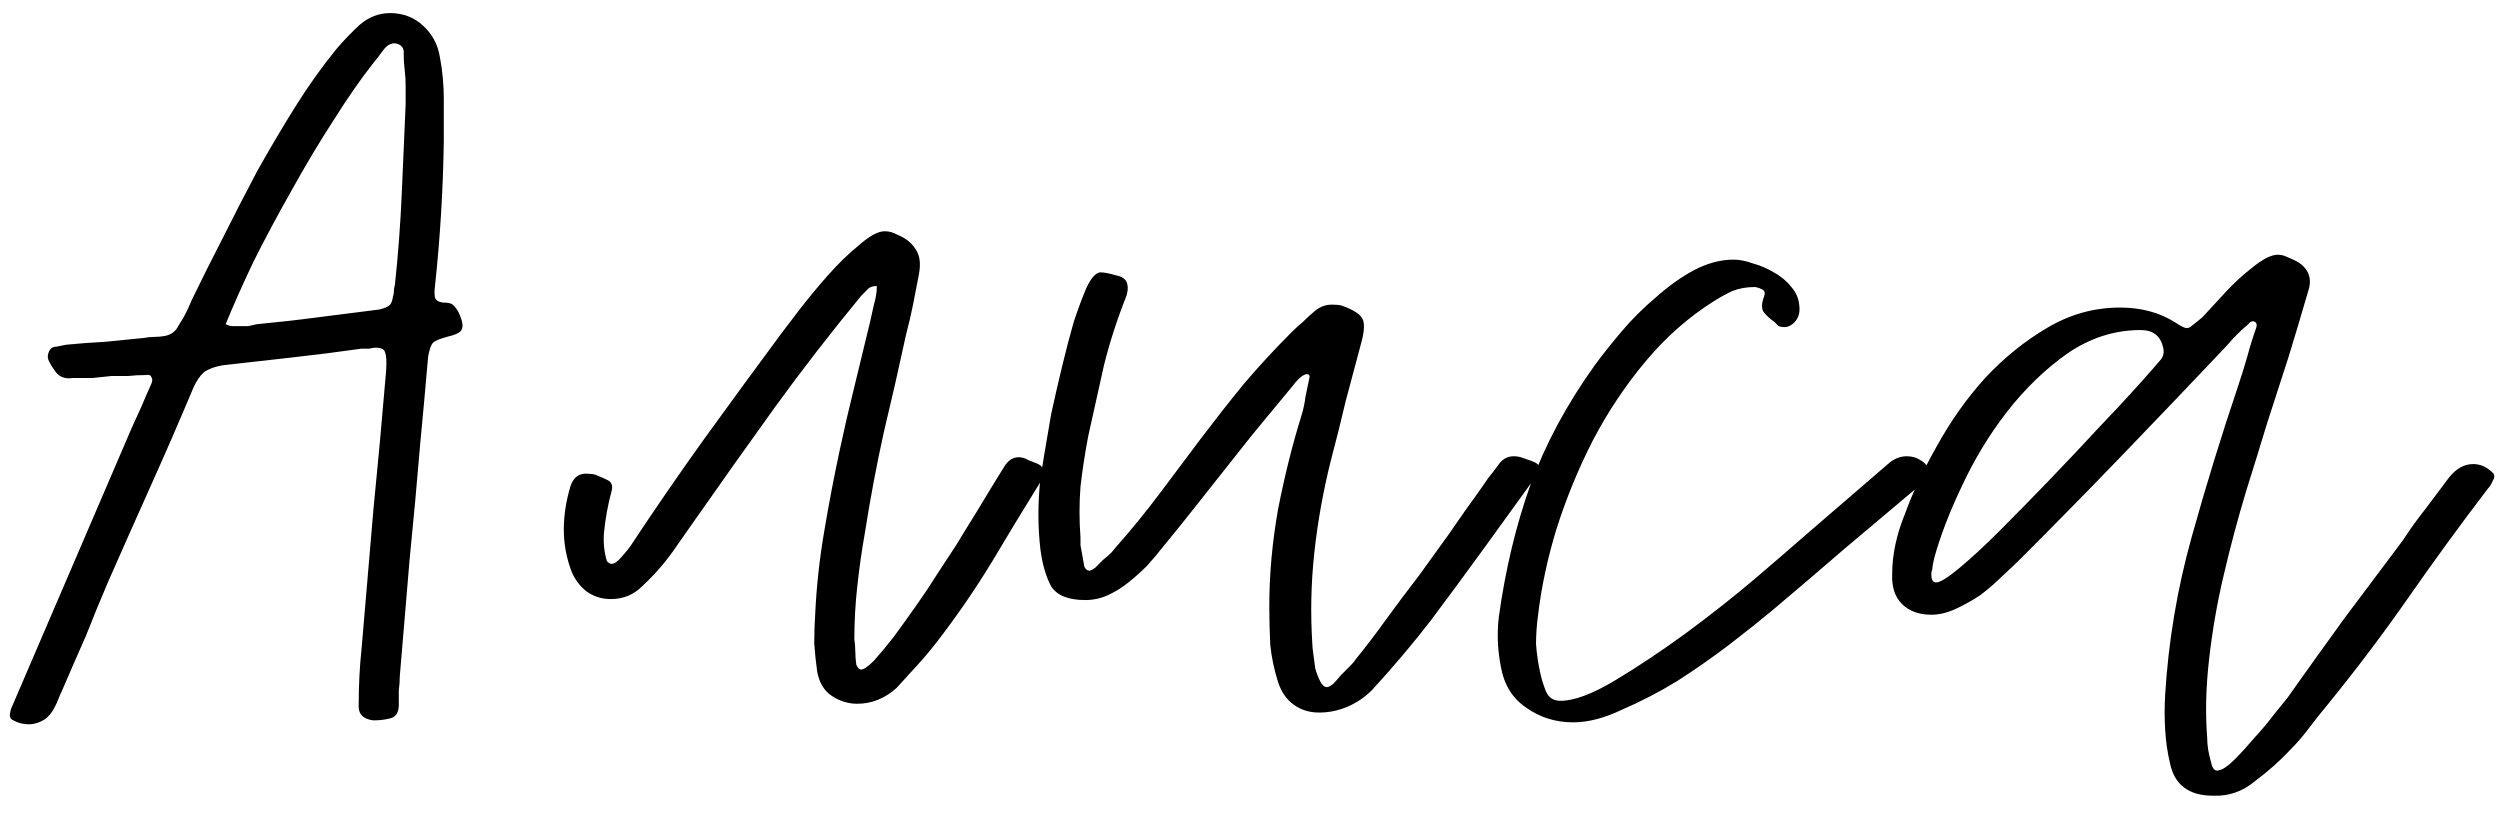 <?xml version="1.0" encoding="UTF-8"?> <svg xmlns="http://www.w3.org/2000/svg" width="92" height="30" viewBox="0 0 92 30" fill="none"> <path d="M0.492 26.51C0.372 26.462 0.336 26.354 0.384 26.186C0.384 26.138 0.408 26.066 0.456 25.97C1.2 24.242 1.932 22.538 2.652 20.858C3.372 19.178 4.104 17.474 4.848 15.746C4.968 15.482 5.088 15.218 5.208 14.954C5.328 14.666 5.448 14.39 5.568 14.126C5.616 14.03 5.616 13.946 5.568 13.874C5.544 13.802 5.472 13.778 5.352 13.802C5.136 13.802 4.92 13.814 4.704 13.838C4.488 13.838 4.284 13.838 4.092 13.838C3.852 13.862 3.624 13.886 3.408 13.91C3.168 13.91 2.928 13.91 2.688 13.91C2.376 13.958 2.148 13.862 2.004 13.622C1.932 13.526 1.872 13.43 1.824 13.334C1.752 13.214 1.74 13.094 1.788 12.974C1.836 12.83 1.932 12.758 2.076 12.758C2.196 12.734 2.316 12.71 2.436 12.686C2.916 12.638 3.396 12.602 3.876 12.578C4.356 12.53 4.836 12.482 5.316 12.434C5.436 12.41 5.556 12.398 5.676 12.398C5.82 12.398 5.952 12.386 6.072 12.362C6.312 12.314 6.48 12.182 6.576 11.966C6.744 11.726 6.9 11.426 7.044 11.066C7.404 10.322 7.788 9.554 8.196 8.762C8.604 7.946 9.024 7.13 9.456 6.314C9.912 5.498 10.38 4.706 10.86 3.938C11.34 3.17 11.844 2.462 12.372 1.814C12.636 1.502 12.924 1.202 13.236 0.914C13.572 0.626 13.944 0.482 14.352 0.482C14.832 0.482 15.24 0.638 15.576 0.95C15.912 1.262 16.116 1.646 16.188 2.102C16.284 2.606 16.332 3.122 16.332 3.65C16.332 4.154 16.332 4.658 16.332 5.162C16.308 6.938 16.2 8.726 16.008 10.526C15.984 10.694 15.984 10.838 16.008 10.958C16.056 11.078 16.188 11.138 16.404 11.138C16.548 11.138 16.656 11.186 16.728 11.282C16.8 11.354 16.86 11.45 16.908 11.57C17.028 11.834 17.052 12.026 16.98 12.146C16.932 12.242 16.752 12.326 16.44 12.398C16.176 12.47 16.008 12.542 15.936 12.614C15.864 12.686 15.804 12.854 15.756 13.118C15.708 13.67 15.66 14.21 15.612 14.738C15.564 15.242 15.516 15.758 15.468 16.286C15.348 17.726 15.216 19.166 15.072 20.606C14.952 22.022 14.832 23.45 14.712 24.89C14.712 25.058 14.7 25.226 14.676 25.394C14.676 25.562 14.676 25.742 14.676 25.934C14.676 26.222 14.568 26.39 14.352 26.438C14.16 26.486 13.956 26.51 13.74 26.51C13.356 26.462 13.176 26.27 13.2 25.934C13.2 25.214 13.236 24.518 13.308 23.846C13.452 22.142 13.596 20.45 13.74 18.77C13.908 17.09 14.064 15.386 14.208 13.658C14.232 13.322 14.22 13.094 14.172 12.974C14.148 12.854 14.028 12.794 13.812 12.794C13.764 12.794 13.692 12.806 13.596 12.83C13.524 12.83 13.428 12.83 13.308 12.83C12.468 12.95 11.616 13.058 10.752 13.154C9.888 13.25 9.036 13.346 8.196 13.442C7.908 13.49 7.68 13.574 7.512 13.694C7.368 13.814 7.236 14.006 7.116 14.27C6.612 15.47 6.096 16.658 5.568 17.834C5.04 19.01 4.512 20.198 3.984 21.398C3.696 22.07 3.42 22.742 3.156 23.414C2.868 24.062 2.58 24.722 2.292 25.394C2.244 25.49 2.172 25.658 2.076 25.898C1.956 26.162 1.812 26.354 1.644 26.474C1.452 26.594 1.26 26.654 1.068 26.654C0.852 26.654 0.66 26.606 0.492 26.51ZM8.304 11.93C8.4 11.978 8.484 12.002 8.556 12.002C8.652 12.002 8.736 12.002 8.808 12.002C8.928 12.002 9.036 12.002 9.132 12.002C9.228 11.978 9.336 11.954 9.456 11.93C10.224 11.858 10.968 11.774 11.688 11.678C12.432 11.582 13.188 11.486 13.956 11.39C14.148 11.342 14.268 11.294 14.316 11.246C14.388 11.198 14.436 11.09 14.46 10.922C14.484 10.85 14.496 10.778 14.496 10.706C14.496 10.634 14.508 10.562 14.532 10.49C14.652 9.362 14.736 8.246 14.784 7.142C14.832 6.038 14.88 4.934 14.928 3.83C14.928 3.614 14.928 3.398 14.928 3.182C14.928 2.966 14.916 2.762 14.892 2.57C14.868 2.378 14.856 2.186 14.856 1.994C14.88 1.778 14.784 1.646 14.568 1.598C14.4 1.574 14.244 1.658 14.1 1.85C13.98 2.018 13.86 2.174 13.74 2.318C13.284 2.894 12.792 3.602 12.264 4.442C11.736 5.258 11.22 6.122 10.716 7.034C10.212 7.922 9.744 8.798 9.312 9.662C8.904 10.526 8.568 11.282 8.304 11.93ZM21.036 21.038C20.844 20.534 20.748 20.018 20.748 19.49C20.748 18.962 20.832 18.422 21 17.87C21.12 17.534 21.348 17.39 21.684 17.438C21.804 17.438 21.912 17.462 22.008 17.51C22.128 17.558 22.236 17.606 22.332 17.654C22.5 17.726 22.56 17.858 22.512 18.05C22.44 18.314 22.38 18.578 22.332 18.842C22.284 19.106 22.248 19.37 22.224 19.634C22.2 19.994 22.236 20.33 22.332 20.642C22.38 20.714 22.44 20.75 22.512 20.75C22.608 20.75 22.728 20.666 22.872 20.498C23.04 20.306 23.148 20.174 23.196 20.102C24.084 18.758 24.984 17.45 25.896 16.178C26.832 14.882 27.78 13.586 28.74 12.29C28.884 12.098 29.112 11.798 29.424 11.39C29.76 10.958 30.108 10.538 30.468 10.13C30.852 9.698 31.236 9.326 31.62 9.014C32.004 8.678 32.316 8.51 32.556 8.51C32.652 8.51 32.736 8.522 32.808 8.546C32.88 8.57 32.964 8.606 33.06 8.654C33.348 8.774 33.564 8.954 33.708 9.194C33.852 9.41 33.888 9.71 33.816 10.094C33.744 10.454 33.672 10.826 33.6 11.21C33.528 11.57 33.444 11.93 33.348 12.29C33.084 13.514 32.808 14.726 32.52 15.926C32.256 17.126 32.028 18.338 31.836 19.562C31.716 20.234 31.62 20.906 31.548 21.578C31.476 22.226 31.44 22.874 31.44 23.522C31.464 23.69 31.476 23.846 31.476 23.99C31.476 24.134 31.488 24.29 31.512 24.458C31.56 24.578 31.62 24.638 31.692 24.638C31.788 24.638 31.944 24.53 32.16 24.314C32.376 24.074 32.616 23.786 32.88 23.45C33.144 23.09 33.42 22.706 33.708 22.298C33.996 21.89 34.26 21.494 34.5 21.11C34.764 20.702 34.992 20.354 35.184 20.066C35.376 19.754 35.508 19.538 35.58 19.418C35.82 19.034 36.048 18.662 36.264 18.302C36.48 17.942 36.708 17.57 36.948 17.186C37.092 16.946 37.272 16.826 37.488 16.826C37.608 16.826 37.728 16.862 37.848 16.934C37.968 16.982 38.088 17.03 38.208 17.078C38.424 17.198 38.472 17.366 38.352 17.582C38.352 17.606 38.34 17.63 38.316 17.654C38.316 17.654 38.316 17.666 38.316 17.69C37.692 18.698 37.08 19.706 36.48 20.714C35.88 21.698 35.22 22.658 34.5 23.594C34.26 23.906 34.008 24.206 33.744 24.494C33.504 24.758 33.252 25.034 32.988 25.322C32.556 25.706 32.076 25.898 31.548 25.898C31.212 25.898 30.9 25.802 30.612 25.61C30.324 25.418 30.144 25.118 30.072 24.71C30.024 24.374 29.988 24.026 29.964 23.666C29.964 23.306 29.976 22.946 30 22.586C30.048 21.578 30.156 20.582 30.324 19.598C30.492 18.59 30.684 17.582 30.9 16.574C31.068 15.782 31.248 15.002 31.44 14.234C31.632 13.442 31.824 12.65 32.016 11.858C32.064 11.642 32.112 11.426 32.16 11.21C32.232 10.97 32.268 10.742 32.268 10.526C32.1 10.526 31.98 10.574 31.908 10.67C31.836 10.742 31.764 10.814 31.692 10.886C30.564 12.254 29.496 13.634 28.488 15.026C27.504 16.394 26.508 17.798 25.5 19.238C25.332 19.478 25.164 19.718 24.996 19.958C24.852 20.174 24.696 20.39 24.528 20.606C24.264 20.942 23.964 21.266 23.628 21.578C23.316 21.89 22.932 22.046 22.476 22.046C22.14 22.046 21.84 21.95 21.576 21.758C21.336 21.566 21.156 21.326 21.036 21.038ZM38.286 20.21C38.19 19.37 38.19 18.506 38.286 17.618C38.31 17.45 38.358 17.15 38.43 16.718C38.502 16.286 38.586 15.794 38.682 15.242C38.802 14.69 38.934 14.114 39.078 13.514C39.222 12.914 39.366 12.362 39.51 11.858C39.678 11.354 39.834 10.934 39.978 10.598C40.146 10.238 40.314 10.046 40.482 10.022C40.626 10.022 40.818 10.058 41.058 10.13C41.322 10.178 41.466 10.298 41.49 10.49C41.514 10.586 41.502 10.718 41.454 10.886C41.118 11.726 40.842 12.578 40.626 13.442C40.434 14.306 40.242 15.17 40.05 16.034C39.93 16.658 39.834 17.282 39.762 17.906C39.714 18.53 39.714 19.154 39.762 19.778C39.762 19.826 39.762 19.922 39.762 20.066C39.786 20.186 39.81 20.318 39.834 20.462C39.858 20.606 39.882 20.738 39.906 20.858C39.954 20.954 40.014 21.002 40.086 21.002C40.134 21.002 40.206 20.966 40.302 20.894C40.398 20.798 40.494 20.702 40.59 20.606C40.71 20.51 40.818 20.414 40.914 20.318C41.01 20.198 41.07 20.126 41.094 20.102C41.646 19.478 42.174 18.83 42.678 18.158C43.182 17.486 43.686 16.814 44.19 16.142C44.718 15.446 45.246 14.774 45.774 14.126C46.326 13.478 46.914 12.842 47.538 12.218C47.658 12.098 47.79 11.978 47.934 11.858C48.078 11.714 48.222 11.582 48.366 11.462C48.558 11.294 48.774 11.21 49.014 11.21C49.182 11.21 49.302 11.222 49.374 11.246C49.782 11.39 50.034 11.546 50.13 11.714C50.226 11.882 50.214 12.182 50.094 12.614C49.902 13.334 49.71 14.054 49.518 14.774C49.35 15.494 49.17 16.214 48.978 16.934C48.69 18.086 48.486 19.226 48.366 20.354C48.246 21.458 48.222 22.574 48.294 23.702C48.294 23.774 48.306 23.894 48.33 24.062C48.354 24.23 48.378 24.41 48.402 24.602C48.45 24.77 48.51 24.926 48.582 25.07C48.654 25.214 48.738 25.286 48.834 25.286C48.882 25.286 48.954 25.25 49.05 25.178C49.146 25.082 49.242 24.974 49.338 24.854C49.458 24.734 49.566 24.626 49.662 24.53C49.782 24.41 49.854 24.326 49.878 24.278C50.286 23.774 50.67 23.27 51.03 22.766C51.414 22.238 51.81 21.71 52.218 21.182C52.602 20.654 52.974 20.138 53.334 19.634C53.694 19.106 54.066 18.578 54.45 18.05C54.57 17.882 54.678 17.726 54.774 17.582C54.894 17.438 55.014 17.282 55.134 17.114C55.278 16.898 55.47 16.79 55.71 16.79C55.83 16.79 55.95 16.814 56.07 16.862C56.214 16.91 56.346 16.958 56.466 17.006C56.706 17.126 56.73 17.294 56.538 17.51C56.226 17.942 55.914 18.374 55.602 18.806C55.29 19.238 54.978 19.67 54.666 20.102C53.97 21.062 53.298 21.974 52.65 22.838C52.002 23.678 51.282 24.53 50.49 25.394C50.226 25.658 49.926 25.862 49.59 26.006C49.254 26.15 48.906 26.222 48.546 26.222C48.186 26.222 47.874 26.126 47.61 25.934C47.346 25.742 47.154 25.466 47.034 25.106C46.89 24.65 46.794 24.194 46.746 23.738C46.722 23.258 46.71 22.778 46.71 22.298C46.71 21.146 46.818 19.958 47.034 18.734C47.274 17.51 47.562 16.358 47.898 15.278C47.97 15.038 48.018 14.81 48.042 14.594C48.09 14.354 48.138 14.126 48.186 13.91C48.21 13.814 48.174 13.766 48.078 13.766C47.982 13.79 47.886 13.85 47.79 13.946C47.694 14.042 47.622 14.126 47.574 14.198C47.238 14.606 46.89 15.026 46.53 15.458C46.17 15.89 45.822 16.322 45.486 16.754C45.03 17.33 44.574 17.906 44.118 18.482C43.686 19.034 43.242 19.586 42.786 20.138C42.618 20.354 42.426 20.582 42.21 20.822C41.994 21.038 41.766 21.242 41.526 21.434C41.286 21.626 41.034 21.782 40.77 21.902C40.506 22.022 40.23 22.082 39.942 22.082C39.318 22.082 38.898 21.914 38.682 21.578C38.49 21.218 38.358 20.762 38.286 20.21ZM55.23 24.53C55.11 23.906 55.086 23.294 55.158 22.694C55.398 20.966 55.782 19.358 56.31 17.87C56.862 16.358 57.654 14.882 58.686 13.442C58.95 13.082 59.274 12.674 59.658 12.218C60.042 11.762 60.462 11.342 60.918 10.958C61.374 10.55 61.842 10.214 62.322 9.95C62.826 9.686 63.318 9.554 63.798 9.554C64.014 9.554 64.254 9.602 64.518 9.698C64.782 9.77 65.034 9.878 65.274 10.022C65.538 10.166 65.754 10.346 65.922 10.562C66.09 10.754 66.186 10.97 66.21 11.21C66.258 11.522 66.174 11.762 65.958 11.93C65.862 12.002 65.766 12.038 65.67 12.038C65.598 12.038 65.526 12.026 65.454 12.002C65.406 11.954 65.358 11.906 65.31 11.858C65.142 11.738 65.01 11.618 64.914 11.498C64.818 11.378 64.818 11.186 64.914 10.922C64.962 10.802 64.95 10.718 64.878 10.67C64.806 10.622 64.71 10.586 64.59 10.562C64.278 10.562 64.002 10.61 63.762 10.706C63.546 10.802 63.306 10.934 63.042 11.102C62.13 11.678 61.302 12.41 60.558 13.298C59.814 14.186 59.166 15.158 58.614 16.214C58.086 17.246 57.642 18.326 57.282 19.454C56.946 20.558 56.718 21.626 56.598 22.658C56.55 23.018 56.526 23.366 56.526 23.702C56.55 24.038 56.598 24.374 56.67 24.71C56.718 24.95 56.79 25.19 56.886 25.43C56.982 25.67 57.162 25.79 57.426 25.79C57.93 25.79 58.602 25.538 59.442 25.034C60.282 24.53 61.146 23.954 62.034 23.306C62.946 22.634 63.798 21.962 64.59 21.29C65.406 20.594 66.018 20.066 66.426 19.706L69.558 17.006C69.75 16.862 69.954 16.79 70.17 16.79C70.362 16.79 70.53 16.838 70.674 16.934C70.842 17.03 70.95 17.162 70.998 17.33C70.998 17.45 70.986 17.522 70.962 17.546L70.638 17.87C69.726 18.638 68.814 19.406 67.902 20.174C67.014 20.942 66.114 21.71 65.202 22.478C64.77 22.838 64.242 23.258 63.618 23.738C63.018 24.194 62.382 24.638 61.71 25.07C61.038 25.478 60.366 25.826 59.694 26.114C59.046 26.426 58.446 26.582 57.894 26.582C57.246 26.582 56.67 26.402 56.166 26.042C55.662 25.706 55.35 25.202 55.23 24.53ZM74.349 20.57C74.157 20.762 73.929 20.978 73.665 21.218C73.425 21.458 73.161 21.686 72.873 21.902C72.585 22.094 72.285 22.262 71.973 22.406C71.661 22.55 71.361 22.622 71.073 22.622C70.617 22.622 70.257 22.49 69.993 22.226C69.729 21.962 69.609 21.59 69.633 21.11C69.633 20.414 69.789 19.682 70.101 18.914C70.389 18.122 70.785 17.282 71.289 16.394C71.793 15.482 72.381 14.654 73.053 13.91C73.749 13.166 74.505 12.554 75.321 12.074C76.161 11.57 77.061 11.318 78.021 11.318C78.789 11.318 79.461 11.498 80.037 11.858C80.253 12.002 80.397 12.074 80.469 12.074C80.541 12.074 80.613 12.038 80.685 11.966C80.781 11.894 80.901 11.798 81.045 11.678C81.333 11.366 81.621 11.054 81.909 10.742C82.197 10.43 82.509 10.142 82.845 9.878C83.253 9.542 83.577 9.374 83.817 9.374C83.937 9.374 84.045 9.398 84.141 9.446C84.261 9.494 84.393 9.554 84.537 9.626C84.969 9.89 85.101 10.262 84.933 10.742C84.813 11.15 84.693 11.558 84.573 11.966C84.453 12.35 84.333 12.746 84.213 13.154C83.949 13.97 83.685 14.786 83.421 15.602C83.181 16.394 82.929 17.21 82.665 18.05C82.353 19.082 82.077 20.114 81.837 21.146C81.597 22.154 81.417 23.186 81.297 24.242C81.177 25.274 81.153 26.246 81.225 27.158C81.225 27.302 81.237 27.446 81.261 27.59C81.285 27.734 81.321 27.89 81.369 28.058C81.417 28.298 81.513 28.394 81.657 28.346C81.801 28.322 81.993 28.19 82.233 27.95C82.473 27.71 82.725 27.434 82.989 27.122C83.253 26.834 83.493 26.546 83.709 26.258C83.925 25.994 84.081 25.802 84.177 25.682C84.873 24.698 85.569 23.726 86.265 22.766C86.985 21.806 87.705 20.846 88.425 19.886C88.689 19.478 88.965 19.094 89.253 18.734C89.541 18.35 89.829 17.966 90.117 17.582C90.381 17.246 90.681 17.078 91.017 17.078C91.281 17.078 91.521 17.186 91.737 17.402C91.809 17.474 91.809 17.57 91.737 17.69C91.713 17.738 91.689 17.786 91.665 17.834C91.641 17.882 91.605 17.93 91.557 17.978C90.549 19.298 89.577 20.63 88.641 21.974C87.705 23.318 86.709 24.638 85.653 25.934C85.413 26.222 85.185 26.51 84.969 26.798C84.753 27.086 84.513 27.362 84.249 27.626C83.889 28.01 83.469 28.382 82.989 28.742C82.533 29.126 82.017 29.306 81.441 29.282C80.553 29.282 80.025 28.886 79.857 28.094C79.761 27.686 79.701 27.266 79.677 26.834C79.653 26.426 79.653 26.006 79.677 25.574C79.797 23.606 80.121 21.674 80.649 19.778C81.177 17.882 81.753 16.01 82.377 14.162C82.497 13.802 82.605 13.454 82.701 13.118C82.797 12.758 82.905 12.41 83.025 12.074C83.073 11.93 83.037 11.846 82.917 11.822C82.845 11.822 82.785 11.858 82.737 11.93C82.449 12.17 82.185 12.434 81.945 12.722C80.673 14.066 79.413 15.386 78.165 16.682C76.917 17.978 75.645 19.274 74.349 20.57ZM71.073 21.146C71.073 21.338 71.133 21.434 71.253 21.434C71.397 21.434 71.685 21.254 72.117 20.894C72.549 20.534 73.041 20.078 73.593 19.526C74.169 18.95 74.769 18.338 75.393 17.69C76.041 17.018 76.641 16.382 77.193 15.782C77.769 15.182 78.261 14.654 78.669 14.198C79.077 13.742 79.341 13.442 79.461 13.298C79.605 13.154 79.653 12.986 79.605 12.794C79.509 12.362 79.233 12.146 78.777 12.146C77.817 12.146 76.917 12.434 76.077 13.01C75.261 13.586 74.517 14.306 73.845 15.17C73.197 16.01 72.645 16.922 72.189 17.906C71.733 18.866 71.397 19.742 71.181 20.534C71.133 20.726 71.109 20.87 71.109 20.966C71.085 20.99 71.073 21.05 71.073 21.146Z" fill="black"></path> </svg> 